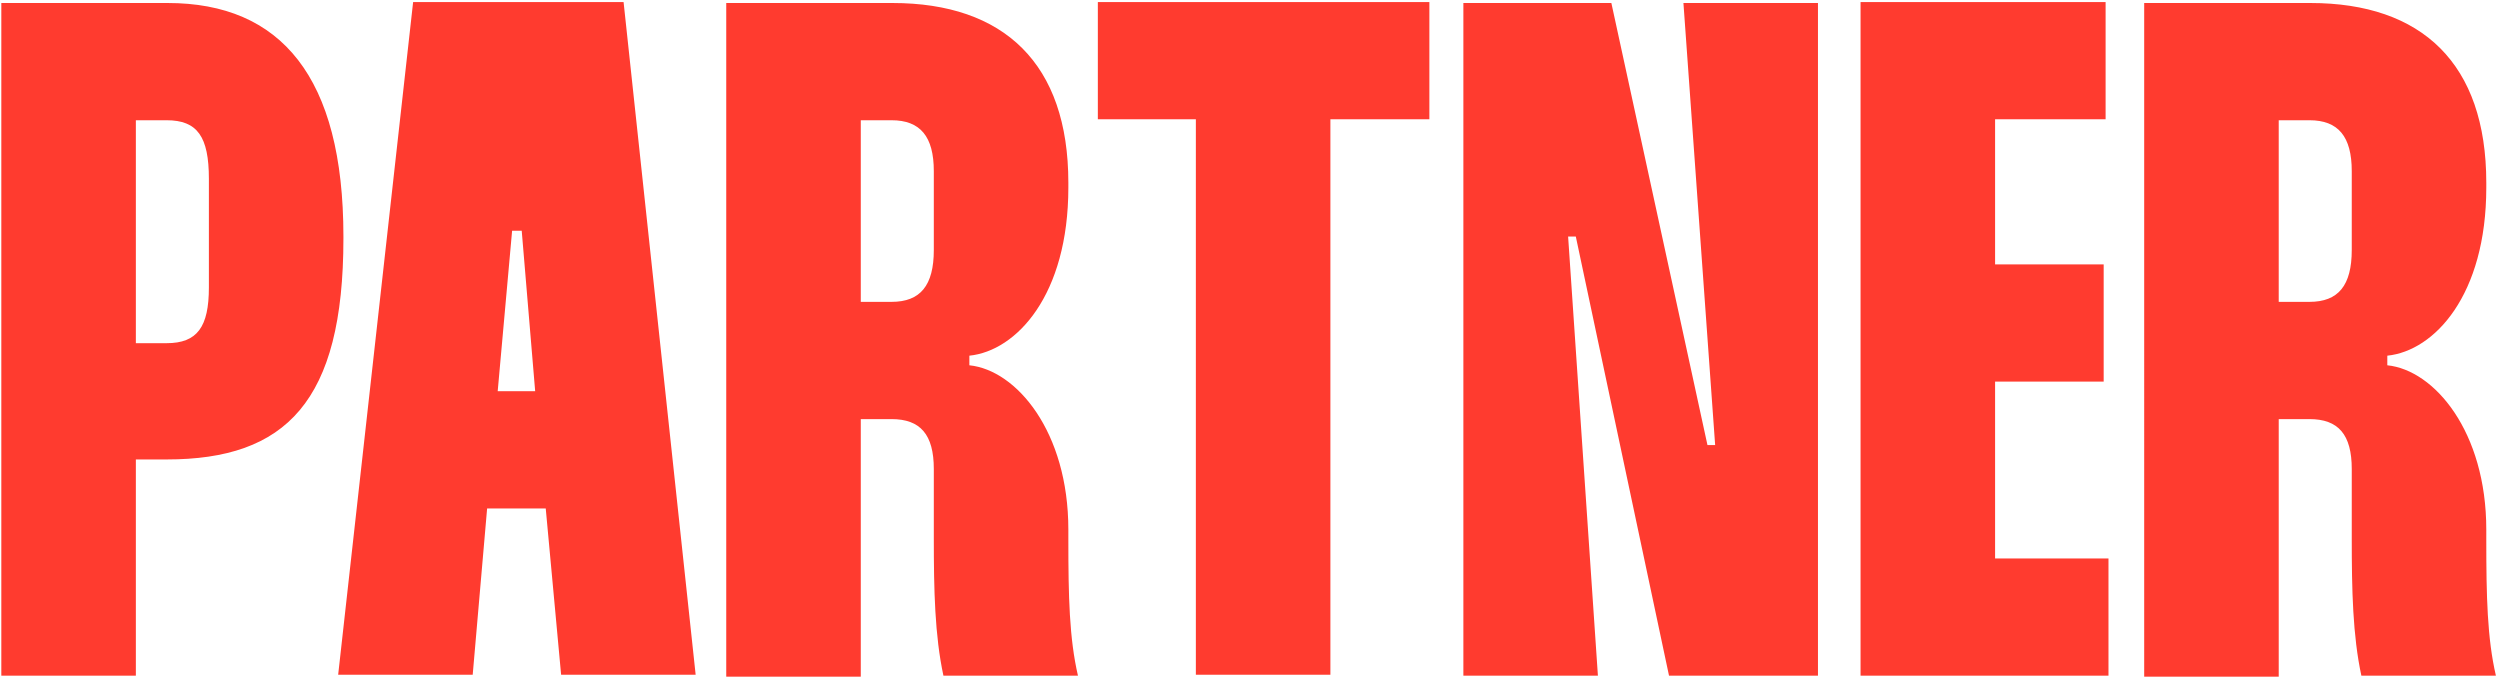 <svg xmlns="http://www.w3.org/2000/svg" width="333" height="91" fill="none"><path fill="#FF3B2F" d="M.176.4H22.32c15.104 0 23.424 9.856 23.424 31.104v.256c0 21.76-7.68 29.44-23.552 29.44h-4.096V90H.176V.4Zm17.92 15.616v29.696h4.096c4.096 0 5.632-2.176 5.632-7.424V23.824c0-5.632-1.536-7.808-5.632-7.808h-4.096ZM55.029.272h28.032l9.6 89.6h-17.92l-2.048-22.144h-7.808l-1.92 22.144h-17.92l9.984-89.6Zm11.264 51.84h4.992l-1.792-21.376h-1.28l-1.92 21.376ZM96.736.4h22.144c14.848 0 23.424 8.064 23.424 23.936v.64c0 14.336-6.912 21.76-13.184 22.4v1.28c6.272.64 13.184 8.832 13.184 21.888v1.28c0 7.68.128 13.184 1.28 18.176h-17.92c-1.152-5.376-1.28-11.392-1.28-18.304V62.48c0-4.608-1.792-6.656-5.632-6.656h-4.096v34.304h-17.92V.4Zm17.92 15.616v24.192h4.096c3.84 0 5.632-2.176 5.632-6.912V22.8c0-4.608-1.792-6.784-5.632-6.784h-4.096ZM190.393.272v15.616h-13.184v73.984h-17.92V15.888h-13.056V.272h44.16Zm33.84.128h17.92V90h-19.84l-12.416-58.496h-1.024L212.841 90h-17.92V.4h19.712l12.8 58.88h1.024L224.233.4Zm56.233 15.488h-14.72v19.328h14.464v15.616h-14.464v23.552h15.104V90h-33.024V.272h32.64v15.616ZM285.606.4h22.144c14.848 0 23.424 8.064 23.424 23.936v.64c0 14.336-6.912 21.76-13.184 22.4v1.28c6.272.64 13.184 8.832 13.184 21.888v1.28c0 7.68.128 13.184 1.28 18.176h-17.92c-1.152-5.376-1.28-11.392-1.28-18.304V62.48c0-4.608-1.792-6.656-5.632-6.656h-4.096v34.304h-17.92V.4Zm17.92 15.616v24.192h4.096c3.84 0 5.632-2.176 5.632-6.912V22.8c0-4.608-1.792-6.784-5.632-6.784h-4.096Z"/></svg>